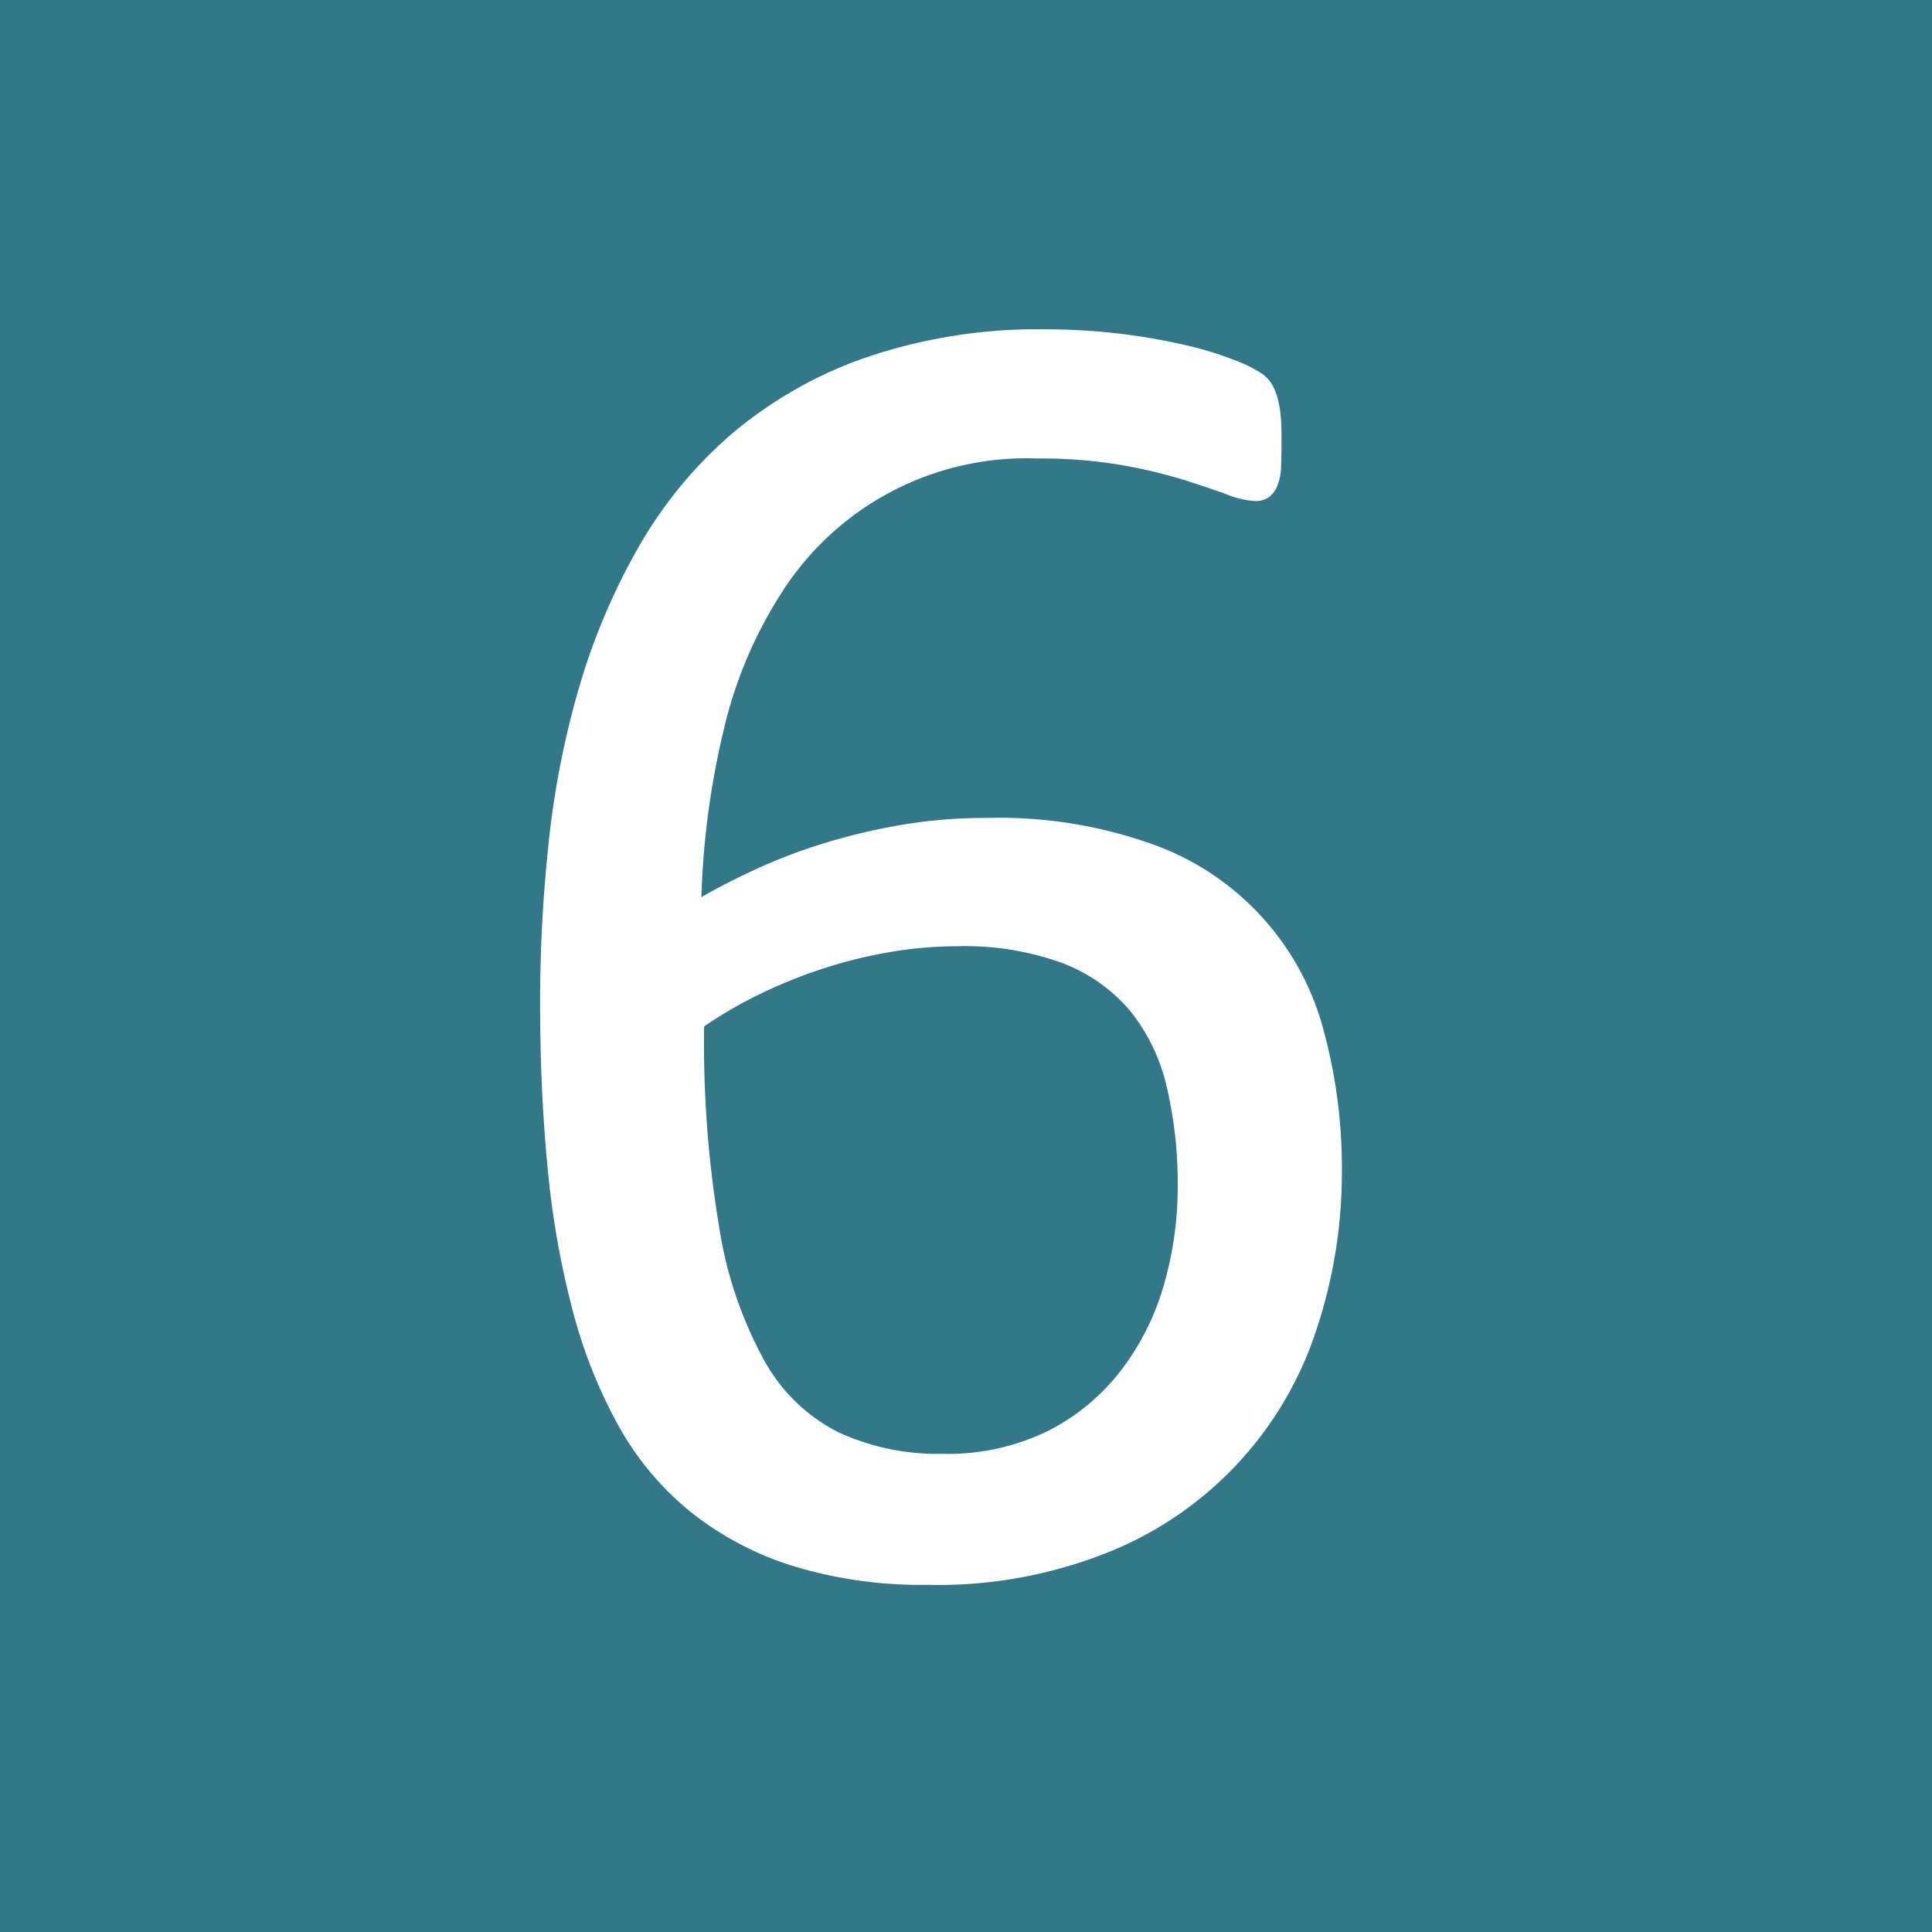 <svg xmlns="http://www.w3.org/2000/svg" width="22" height="22" viewBox="0 0 22 22">
  <g id="b637e534-9215-4604-9db6-bcc580a38e39" data-name="レイヤー 2">
    <g id="bdb96733-4bff-4786-9b33-594c53fd600f" data-name="デバイスフォント">
      <g>
        <rect width="22" height="22" fill="#327889"/>
        <path d="M15.28,13.342a5.653,5.653,0,0,1-.279,1.767A4.091,4.091,0,0,1,12.67,17.655a5.203,5.203,0,0,1-2.105.392,5.01,5.01,0,0,1-1.536-.215,3.575,3.575,0,0,1-1.16-.612,3.35,3.35,0,0,1-.822-.978,5.632,5.632,0,0,1-.526-1.321,9.976,9.976,0,0,1-.285-1.622q-.086-.88-.086-1.891a17.137,17.137,0,0,1,.097-1.805A10.071,10.071,0,0,1,6.59,7.843a7.395,7.395,0,0,1,.671-1.595,4.922,4.922,0,0,1,1.063-1.3A4.805,4.805,0,0,1,9.856,4.072a6.088,6.088,0,0,1,2.073-.322,7.149,7.149,0,0,1,1.558.177,3.924,3.924,0,0,1,.58.177A1.53,1.53,0,0,1,14.378,4.26a.431.431,0,0,1,.113.129.725.725,0,0,1,.059.15,1.245,1.245,0,0,1,.032.183c.007.068.011.152.011.252,0,.129-.002.24-.005.333a.64.64,0,0,1-.043.226.307.307,0,0,1-.097.129.258.258,0,0,1-.156.043.995.995,0,0,1-.322-.075q-.204-.075-.494-.167a6.002,6.002,0,0,0-.704-.167,5.461,5.461,0,0,0-.961-.075,3.301,3.301,0,0,0-2.895,1.504,4.967,4.967,0,0,0-.677,1.595,9.303,9.303,0,0,0-.252,1.896q.279-.161.628-.322a6.248,6.248,0,0,1,.763-.29,6.94,6.94,0,0,1,.875-.209,5.749,5.749,0,0,1,.988-.081,5.185,5.185,0,0,1,1.901.306,3.084,3.084,0,0,1,1.934,2.127A5.965,5.965,0,0,1,15.28,13.342Zm-1.869.172a4.841,4.841,0,0,0-.124-1.133,2.142,2.142,0,0,0-.414-.865,1.875,1.875,0,0,0-.773-.548,3.223,3.223,0,0,0-1.192-.193,4.598,4.598,0,0,0-.795.07,5.437,5.437,0,0,0-.768.193,5.701,5.701,0,0,0-.709.29,4.855,4.855,0,0,0-.618.36,12.741,12.741,0,0,0,.177,2.32,4.595,4.595,0,0,0,.516,1.499,1.992,1.992,0,0,0,.843.806,2.709,2.709,0,0,0,1.182.242,2.593,2.593,0,0,0,1.192-.258,2.435,2.435,0,0,0,.838-.693,2.924,2.924,0,0,0,.489-.978A4.017,4.017,0,0,0,13.411,13.514Z" fill="#fff"/>
      </g>
    </g>
  </g>
</svg>

